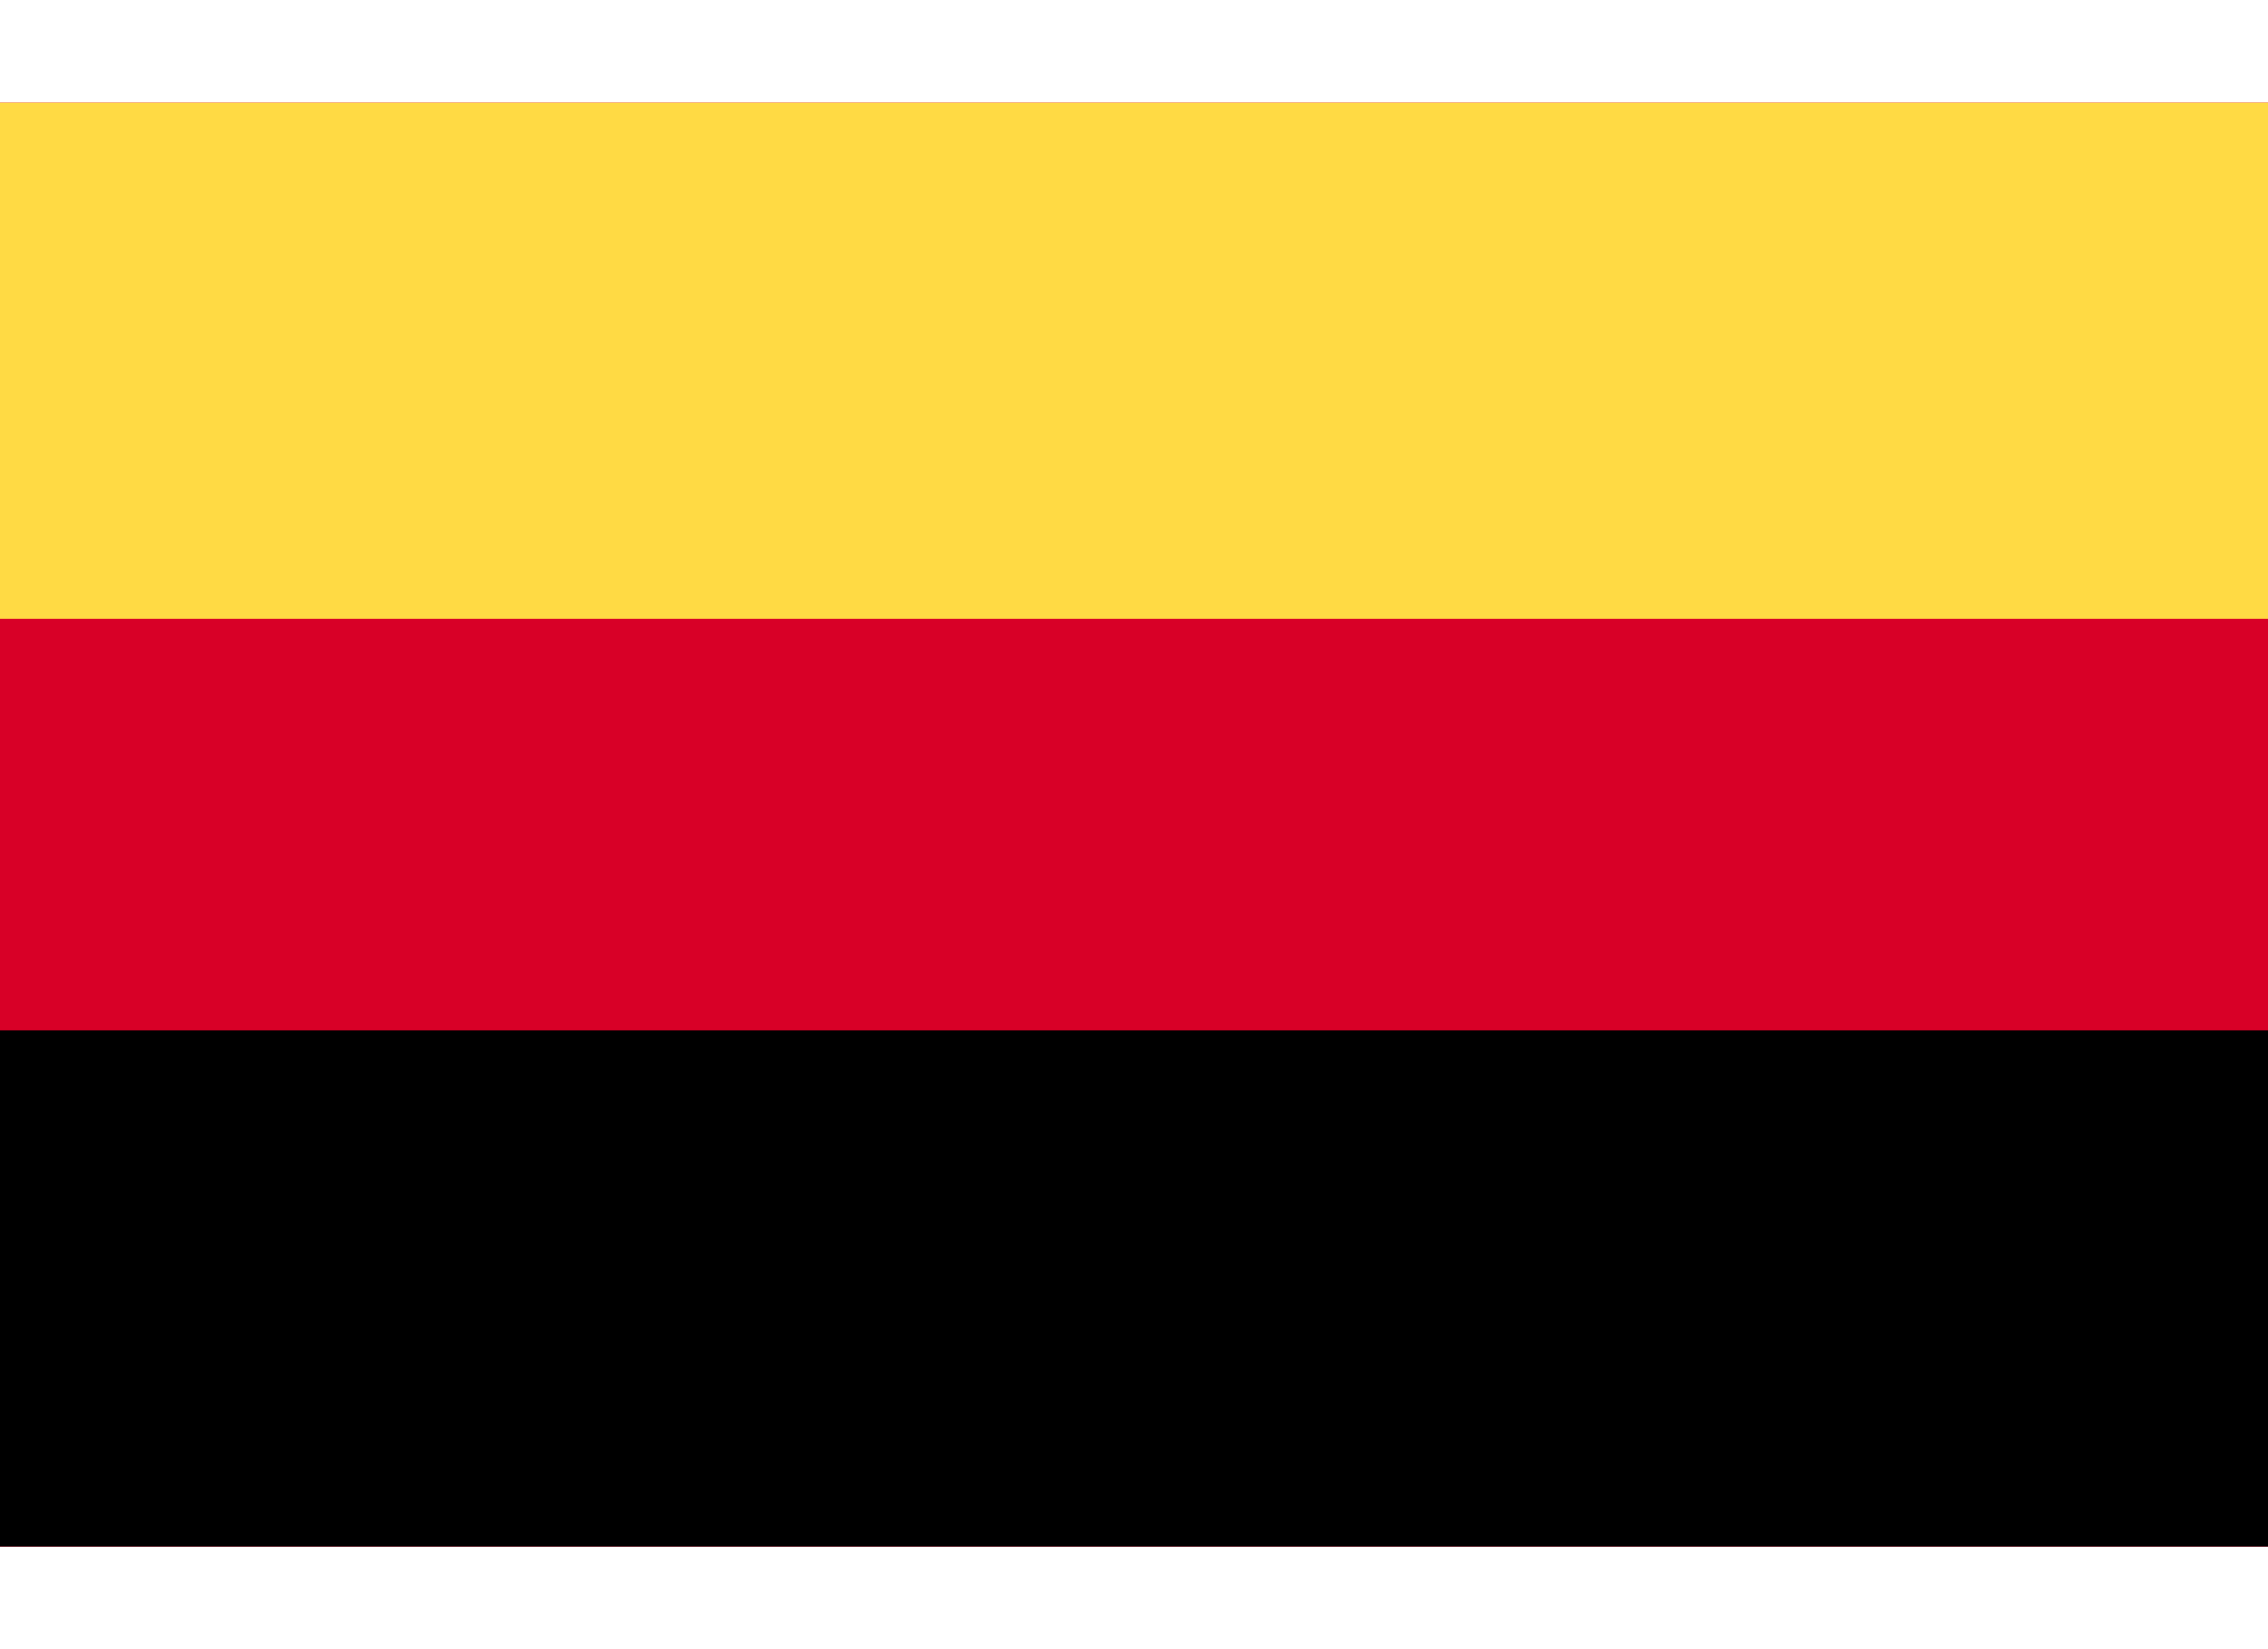 <svg width="22" height="16" viewBox="0 0 22 16" fill="none" xmlns="http://www.w3.org/2000/svg">
<g clip-path="url(#clip0_13622_2525)">
<g clip-path="url(#clip1_13622_2525)">
<path d="M22 15H0V1H22V15Z" fill="#D80027"/>
<path d="M22 15H0V10H22V15Z" fill="black"/>
<path d="M22 6H0V1H22V6Z" fill="#FFDA44"/>
</g>
</g>
<defs>
<clipPath id="clip0_13622_2525">
<rect width="22" height="16" fill="white"/>
</clipPath>
<clipPath id="clip1_13622_2525">
<rect width="22" height="16" fill="white"/>
</clipPath>
</defs>
</svg>
